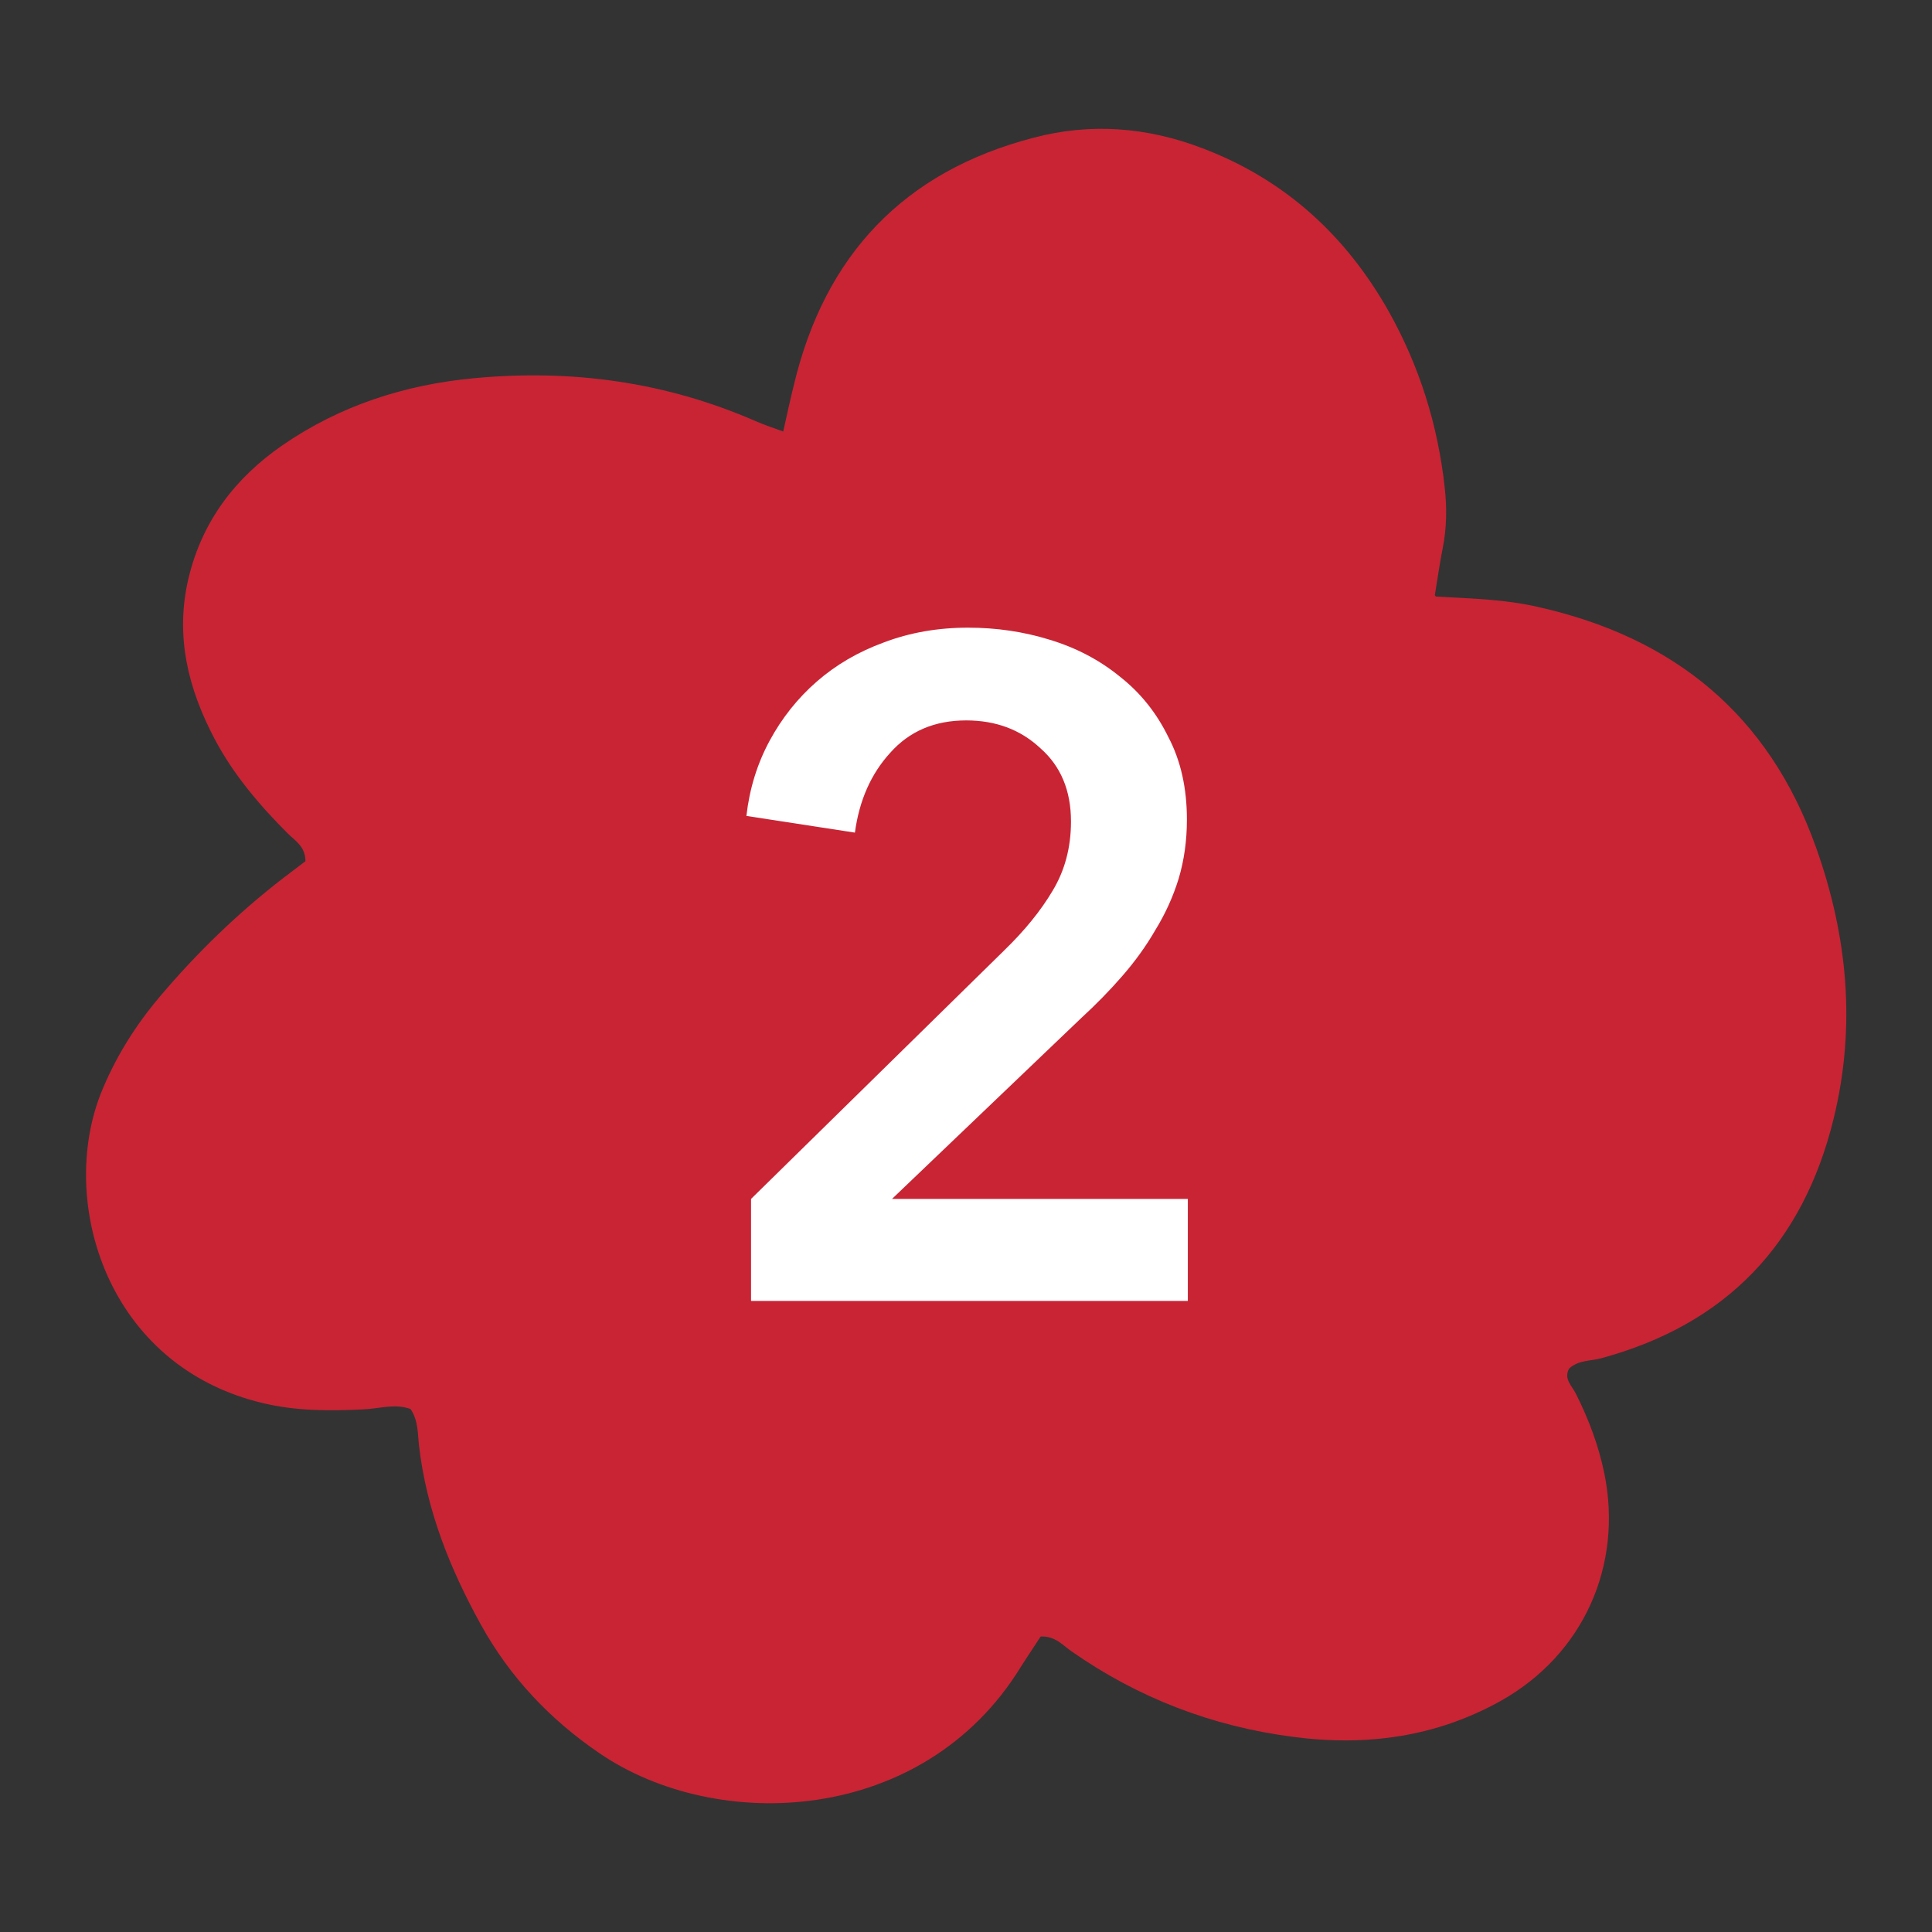 <svg width="50" height="50" viewBox="0 0 50 50" fill="none" xmlns="http://www.w3.org/2000/svg">
<rect x="0" y="0" width="50" height="50" fill="#333333" stroke="none"/>
<path d="M37.159 15.439C38.136 15.491 38.963 15.517 39.773 15.701C43.319 16.487 45.775 18.496 46.998 21.929C47.817 24.227 48.037 26.559 47.456 28.944C46.664 32.185 44.684 34.273 41.427 35.155C41.154 35.225 40.846 35.199 40.609 35.417C40.459 35.688 40.688 35.871 40.785 36.072C41.119 36.736 41.374 37.418 41.524 38.151C41.999 40.519 40.978 42.816 38.849 44.013C37.168 44.956 35.346 45.201 33.454 44.948C31.368 44.677 29.458 43.943 27.733 42.738C27.504 42.58 27.311 42.336 26.932 42.353C26.774 42.598 26.589 42.869 26.413 43.148C23.896 47.236 18.563 47.455 15.518 45.376C14.233 44.502 13.194 43.401 12.446 42.047C11.645 40.597 11.038 39.086 10.845 37.418C10.809 37.103 10.827 36.763 10.625 36.465C10.22 36.317 9.815 36.457 9.41 36.474C8.539 36.518 7.676 36.518 6.823 36.317C2.757 35.365 1.507 31.11 2.607 28.306C2.977 27.38 3.496 26.55 4.138 25.791C5.098 24.655 6.163 23.624 7.342 22.715C7.535 22.567 7.729 22.419 7.905 22.288C7.905 21.903 7.632 21.755 7.439 21.562C6.708 20.829 6.039 20.042 5.555 19.125C4.869 17.824 4.526 16.461 4.878 14.967C5.23 13.491 6.083 12.373 7.307 11.525C8.803 10.494 10.484 9.953 12.279 9.787C14.796 9.551 17.225 9.883 19.549 10.896C19.769 10.992 19.997 11.071 20.27 11.167C20.367 10.722 20.455 10.328 20.552 9.935C21.353 6.607 23.386 4.441 26.739 3.567C28.217 3.174 29.687 3.287 31.122 3.838C33.26 4.65 34.836 6.1 35.944 8.066C36.736 9.481 37.212 11.001 37.388 12.608C37.449 13.141 37.441 13.674 37.335 14.198C37.264 14.556 37.212 14.923 37.133 15.404L37.159 15.439Z" fill="#C92434"/>
<path d="M19.437 31.028L25.989 24.596C26.517 24.084 26.933 23.572 27.237 23.06C27.557 22.532 27.717 21.932 27.717 21.26C27.717 20.46 27.453 19.828 26.925 19.364C26.413 18.884 25.773 18.644 25.005 18.644C24.189 18.644 23.533 18.924 23.037 19.484C22.541 20.028 22.237 20.716 22.125 21.548L19.317 21.116C19.397 20.412 19.597 19.764 19.917 19.172C20.237 18.58 20.645 18.068 21.141 17.636C21.637 17.204 22.213 16.868 22.869 16.628C23.541 16.372 24.269 16.244 25.053 16.244C25.789 16.244 26.493 16.348 27.165 16.556C27.853 16.764 28.461 17.084 28.989 17.516C29.517 17.932 29.933 18.452 30.237 19.076C30.557 19.684 30.717 20.396 30.717 21.212C30.717 21.756 30.645 22.268 30.501 22.748C30.357 23.212 30.157 23.652 29.901 24.068C29.661 24.484 29.373 24.884 29.037 25.268C28.717 25.636 28.365 25.996 27.981 26.348L23.085 31.028H30.741V33.668H19.437V31.028Z" fill="white"/>
</svg>
